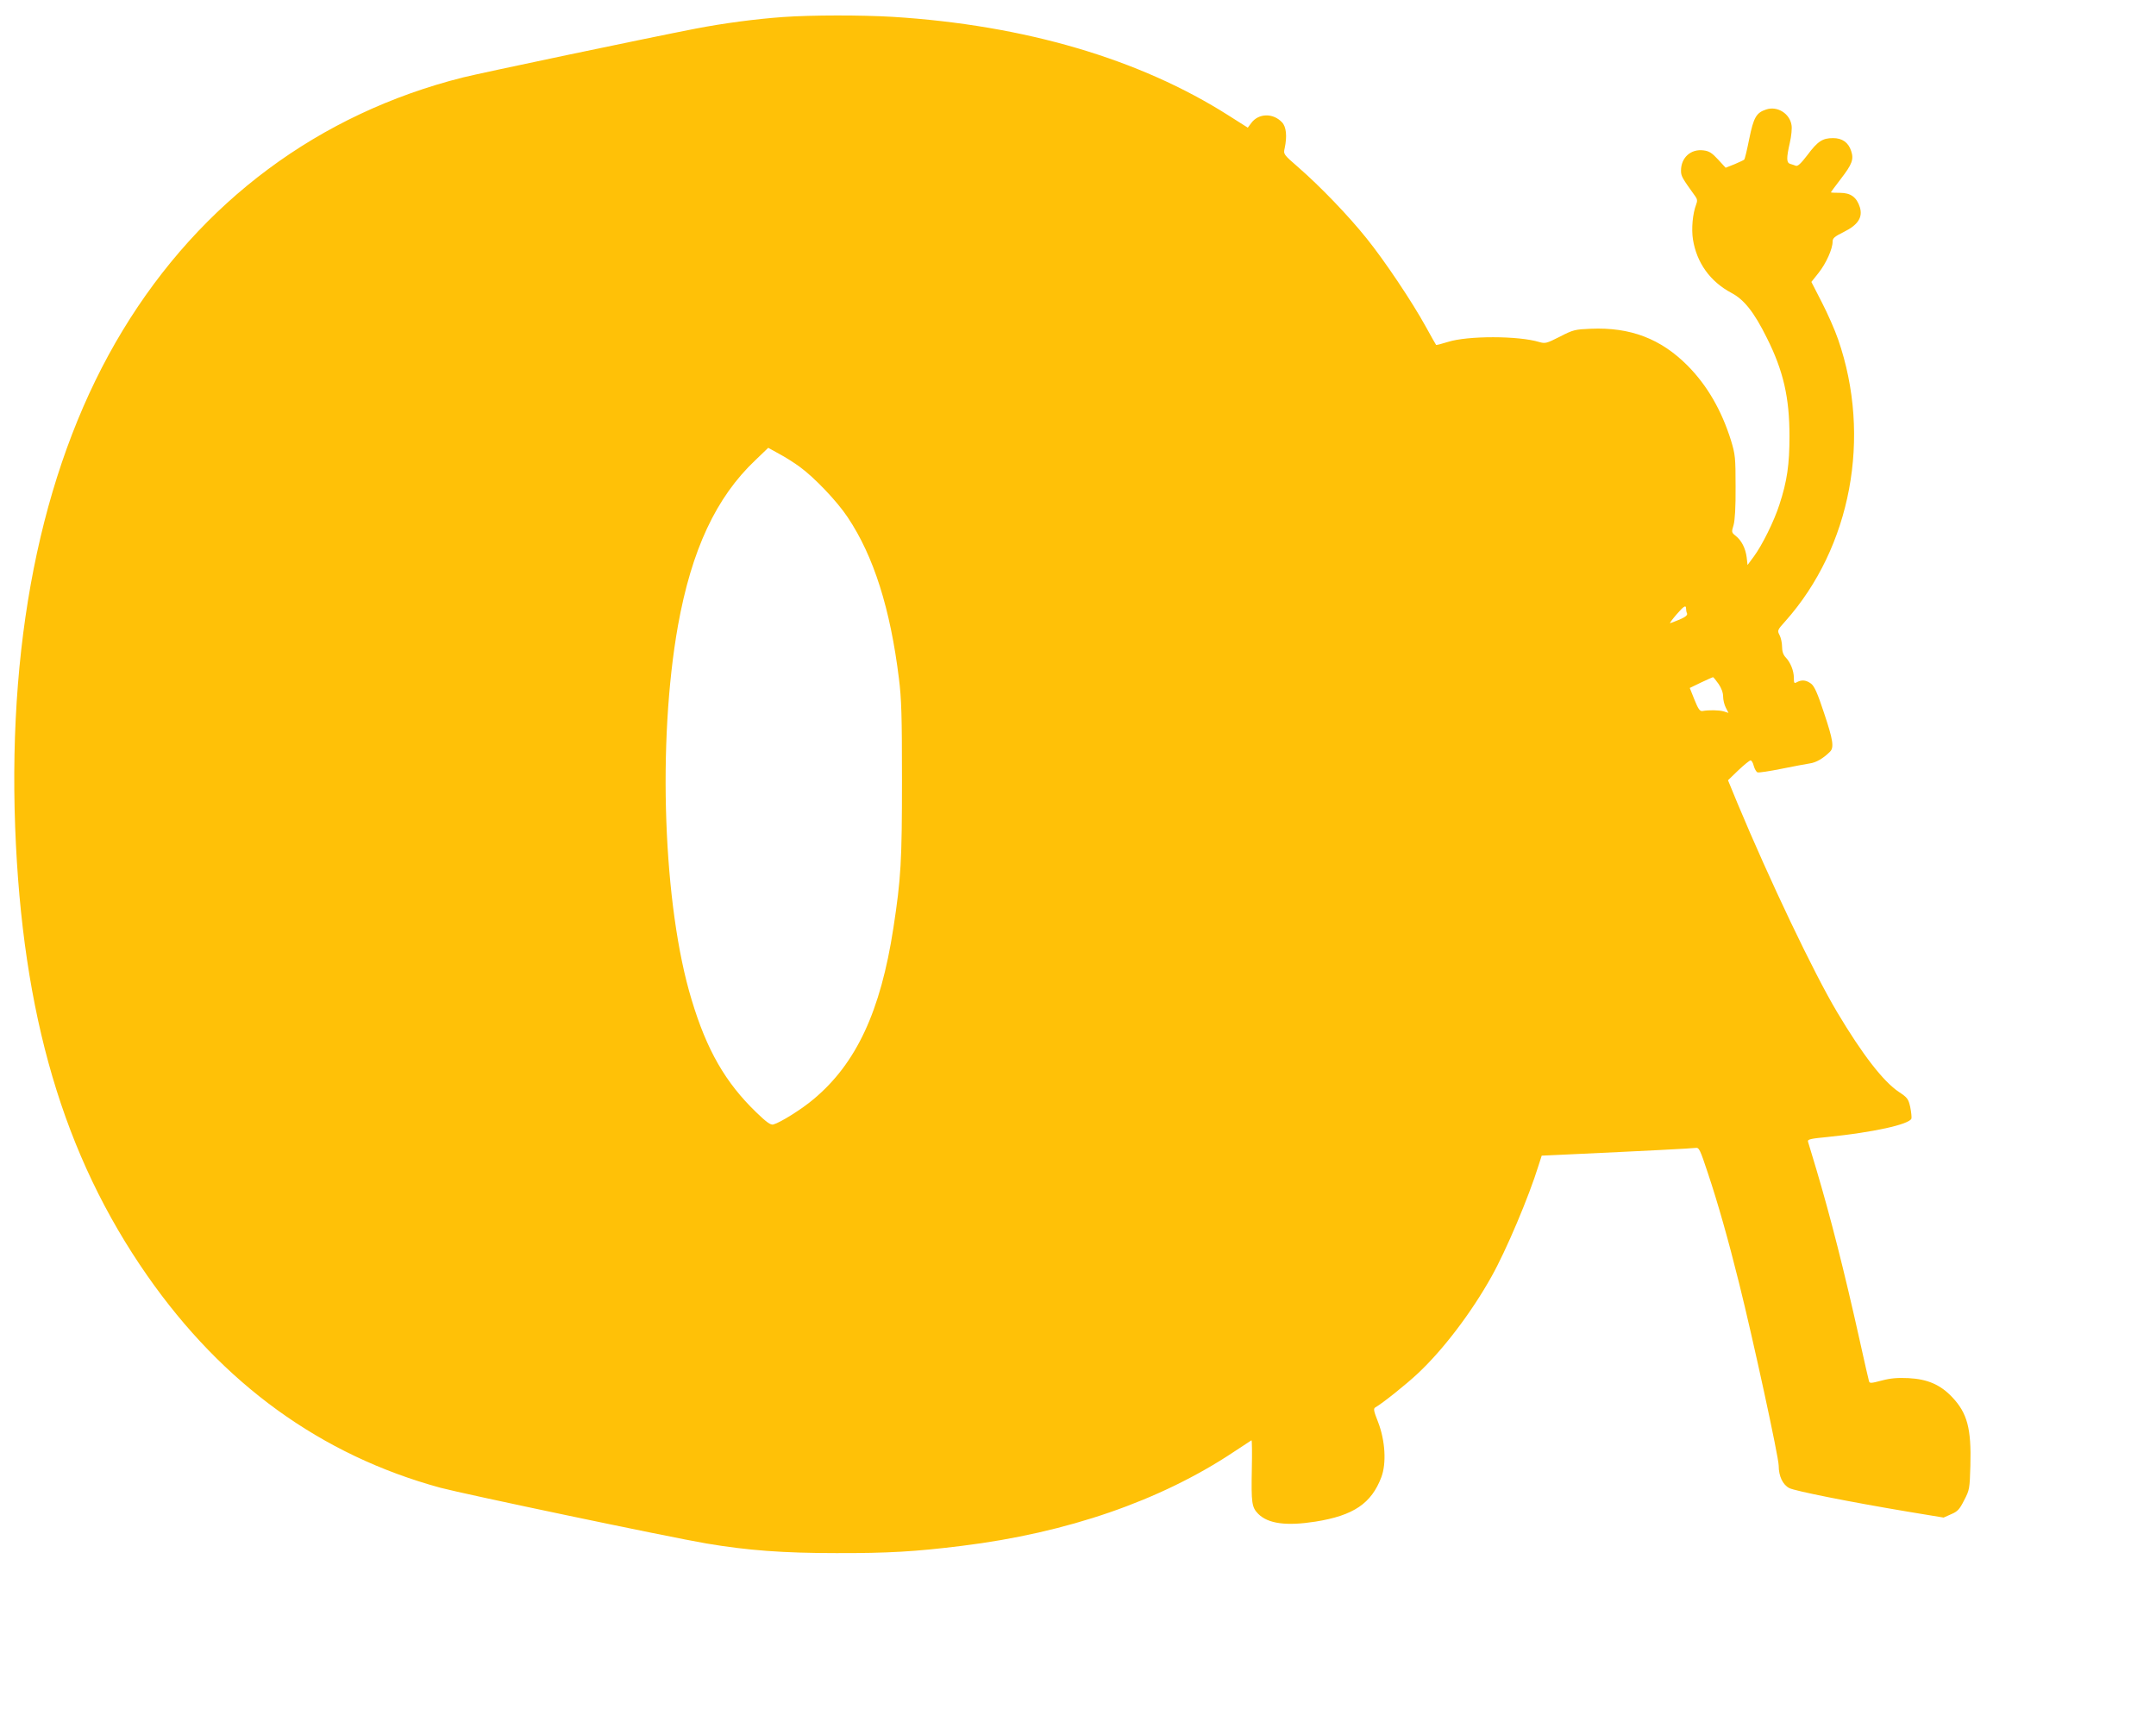 <?xml version="1.0" standalone="no"?>
<!DOCTYPE svg PUBLIC "-//W3C//DTD SVG 20010904//EN"
 "http://www.w3.org/TR/2001/REC-SVG-20010904/DTD/svg10.dtd">
<svg version="1.0" xmlns="http://www.w3.org/2000/svg"
 width="1280pt" height="1026pt" viewBox="0 0 1280 1026"
 preserveAspectRatio="xMidYMid meet">
<g transform="translate(0,1026) scale(0.1,-0.1)"
fill="#ffc107" stroke="none">
<path d="M4650 10159 c-166 -12 -354 -37 -520 -69 -303 -59 -1270 -262 -1382
-290 -854 -215 -1555 -736 -2019 -1501 -463 -763 -682 -1776 -639 -2950 42
-1116 287 -1950 784 -2663 449 -644 1033 -1067 1741 -1260 143 -38 1356 -293
1580 -331 243 -41 455 -57 770 -57 305 -1 472 9 745 43 626 77 1179 268 1615
558 55 36 102 67 105 69 3 1 4 -76 2 -170 -4 -205 0 -228 38 -267 59 -59 168
-73 340 -46 226 36 332 108 391 264 31 83 23 216 -19 326 -27 68 -29 81 -17
88 41 23 184 137 254 203 149 140 316 359 436 574 87 155 222 474 280 662 l18
56 131 6 c499 23 764 37 783 40 20 3 26 -9 72 -148 60 -179 123 -402 186 -656
82 -328 235 -1032 235 -1083 0 -62 24 -113 63 -133 32 -17 363 -83 704 -140
l212 -35 45 20 c38 16 50 29 77 83 32 61 33 68 37 206 6 219 -18 311 -108 406
-70 74 -146 107 -259 113 -64 3 -105 0 -158 -14 -65 -17 -73 -18 -77 -4 -3 9
-28 120 -56 246 -91 409 -172 727 -256 1010 -25 83 -47 157 -50 166 -4 14 14
18 118 28 266 27 482 74 496 109 2 8 -1 38 -7 68 -11 49 -17 57 -67 90 -92 61
-217 222 -367 474 -139 233 -400 781 -592 1241 l-56 136 61 59 c34 32 67 59
73 59 6 0 15 -15 19 -33 5 -18 15 -35 22 -38 8 -3 72 7 142 21 71 14 147 29
169 32 37 5 80 30 119 69 26 25 19 70 -35 231 -38 116 -57 158 -76 173 -29 22
-55 25 -84 10 -17 -10 -19 -7 -19 25 0 42 -20 92 -49 122 -14 15 -21 35 -21
63 0 23 -7 54 -15 69 -14 27 -13 30 34 82 391 439 514 1095 314 1673 -19 56
-63 155 -97 221 l-62 121 43 54 c45 57 83 142 83 185 0 21 11 30 67 58 83 41
113 86 95 146 -19 60 -54 86 -118 86 -30 0 -54 1 -54 3 0 2 27 38 59 80 67 87
78 116 61 166 -16 50 -53 76 -107 76 -62 0 -91 -18 -152 -100 -40 -52 -58 -69
-70 -64 -9 3 -24 9 -33 11 -22 7 -23 33 -2 125 9 39 14 86 10 106 -11 68 -84
114 -150 92 -59 -19 -75 -47 -101 -175 -13 -65 -26 -120 -30 -123 -3 -3 -29
-15 -57 -27 l-53 -21 -45 49 c-36 39 -53 50 -86 54 -76 10 -134 -43 -134 -120
0 -33 6 -43 85 -153 12 -16 13 -28 5 -48 -21 -55 -29 -145 -19 -208 22 -138
102 -250 228 -317 76 -40 135 -115 210 -266 99 -197 135 -356 135 -585 0 -168
-14 -267 -60 -407 -31 -97 -103 -242 -152 -308 l-37 -50 -5 45 c-7 55 -31 101
-65 128 -25 20 -26 22 -13 64 8 29 13 105 12 228 0 173 -2 191 -27 274 -56
179 -141 327 -258 445 -159 160 -340 229 -575 219 -93 -4 -104 -6 -183 -47
-79 -40 -87 -42 -122 -32 -125 38 -425 38 -542 1 -38 -12 -70 -20 -71 -18 -2
2 -29 50 -61 108 -80 146 -246 394 -352 525 -107 134 -276 309 -401 418 -93
81 -93 81 -85 117 15 70 10 127 -16 154 -53 56 -139 54 -182 -4 l-21 -28 -112
71 c-529 337 -1212 538 -1996 587 -188 11 -480 11 -650 -1z m98 -2671 c87 -63
223 -206 285 -300 154 -230 253 -543 304 -958 15 -120 18 -223 18 -600 0 -483
-6 -587 -51 -880 -76 -495 -220 -804 -473 -1016 -72 -61 -199 -140 -240 -151
-16 -4 -40 13 -102 73 -182 176 -293 368 -383 668 -169 555 -204 1530 -81
2221 81 450 226 762 460 983 l76 73 65 -36 c36 -19 91 -54 122 -77z m5262
-842 c0 -8 2 -21 6 -29 3 -10 -10 -21 -45 -36 -27 -11 -52 -21 -56 -21 -3 0
13 22 37 50 45 52 58 60 58 36z m193 -447 c17 -25 27 -52 27 -75 0 -19 7 -49
16 -66 l16 -31 -29 9 c-27 8 -88 9 -126 2 -15 -2 -25 12 -47 67 l-28 70 66 32
c37 17 69 32 72 32 3 0 17 -18 33 -40z"/>
</g>
</svg>

